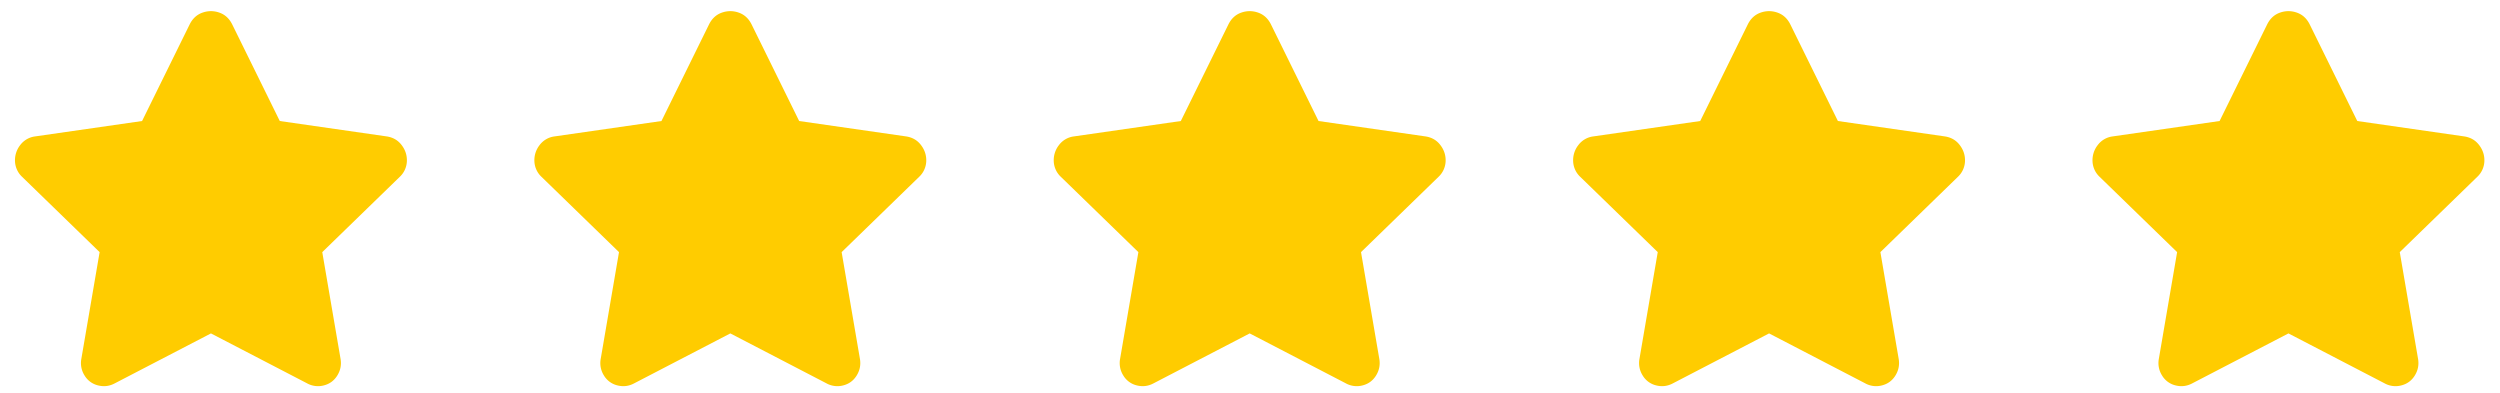 <svg width="140" height="22" version="1.1" xmlns="http://www.w3.org/2000/svg"><g id="Working-Pages" stroke="none" stroke-width="1" fill="none" fill-rule="evenodd"><g id="Artboard" transform="translate(-497 -282)" fill="#FC0" fill-rule="nonzero"><g id="Group" transform="translate(497.84 282.625)"><path d="M9.783.738c.165-.328.404-.547.718-.656.315-.11.63-.11.944 0 .314.11.553.328.717.656l2.666 5.414 5.989.862c.355.054.635.218.84.492.206.273.301.574.288.902a1.259 1.259 0 0 1-.39.862l-4.348 4.224 1.026 5.988c.054.328-.007.636-.185.923-.178.287-.43.472-.759.554a1.265 1.265 0 0 1-.943-.123l-5.373-2.79-5.373 2.79c-.3.164-.615.205-.943.123a1.204 1.204 0 0 1-.76-.554 1.295 1.295 0 0 1-.184-.923l1.026-5.988L.39 9.27A1.259 1.259 0 0 1 0 8.408a1.37 1.37 0 0 1 .287-.902 1.24 1.24 0 0 1 .841-.492l5.988-.862L9.783.738zm29.085 0c.165-.328.404-.547.718-.656.315-.11.63-.11.944 0 .314.11.553.328.717.656l2.666 5.414 5.989.862c.355.054.635.218.84.492.206.273.301.574.288.902a1.259 1.259 0 0 1-.39.862l-4.348 4.224 1.026 5.988c.054.328-.007.636-.185.923-.178.287-.43.472-.759.554a1.265 1.265 0 0 1-.943-.123l-5.373-2.79-5.373 2.79c-.3.164-.615.205-.943.123a1.204 1.204 0 0 1-.76-.554 1.295 1.295 0 0 1-.184-.923l1.026-5.988-4.348-4.224a1.259 1.259 0 0 1-.39-.862 1.37 1.37 0 0 1 .287-.902 1.24 1.24 0 0 1 .841-.492l5.988-.862L38.868.738zm29.085 0c.165-.328.404-.547.718-.656.315-.11.63-.11.944 0 .314.11.553.328.717.656l2.666 5.414 5.989.862c.355.054.635.218.84.492.206.273.301.574.288.902a1.259 1.259 0 0 1-.39.862l-4.348 4.224 1.026 5.988c.054.328-.007.636-.185.923-.178.287-.43.472-.759.554a1.265 1.265 0 0 1-.943-.123l-5.373-2.79-5.373 2.79c-.3.164-.615.205-.943.123a1.204 1.204 0 0 1-.76-.554 1.295 1.295 0 0 1-.184-.923l1.026-5.988L58.56 9.27a1.259 1.259 0 0 1-.39-.862 1.37 1.37 0 0 1 .287-.902 1.24 1.24 0 0 1 .841-.492l5.988-.862L67.953.738zm29.085 0c.165-.328.404-.547.718-.656.315-.11.63-.11.944 0 .314.11.553.328.717.656l2.666 5.414 5.989.862c.355.054.635.218.84.492.206.273.301.574.288.902a1.259 1.259 0 0 1-.39.862l-4.348 4.224 1.026 5.988c.054.328-.007.636-.185.923-.178.287-.43.472-.759.554a1.265 1.265 0 0 1-.943-.123l-5.373-2.79-5.373 2.79c-.3.164-.615.205-.943.123a1.204 1.204 0 0 1-.76-.554 1.295 1.295 0 0 1-.184-.923l1.026-5.988-4.348-4.224a1.259 1.259 0 0 1-.39-.862 1.37 1.37 0 0 1 .287-.902 1.24 1.24 0 0 1 .841-.492l5.988-.862L97.038.738zm29.085 0c.165-.328.404-.547.718-.656.315-.11.63-.11.944 0 .314.11.553.328.717.656l2.666 5.414 5.989.862c.355.054.635.218.84.492.206.273.301.574.288.902a1.259 1.259 0 0 1-.39.862l-4.348 4.224 1.026 5.988c.054.328-.007.636-.185.923-.178.287-.43.472-.759.554a1.265 1.265 0 0 1-.943-.123l-5.373-2.79-5.373 2.79c-.3.164-.615.205-.943.123a1.204 1.204 0 0 1-.76-.554 1.295 1.295 0 0 1-.184-.923l1.026-5.988-4.348-4.224a1.259 1.259 0 0 1-.39-.862 1.37 1.37 0 0 1 .287-.902 1.24 1.24 0 0 1 .841-.492l5.988-.862 2.666-5.414z" id="Path"/></g></g></g></svg>